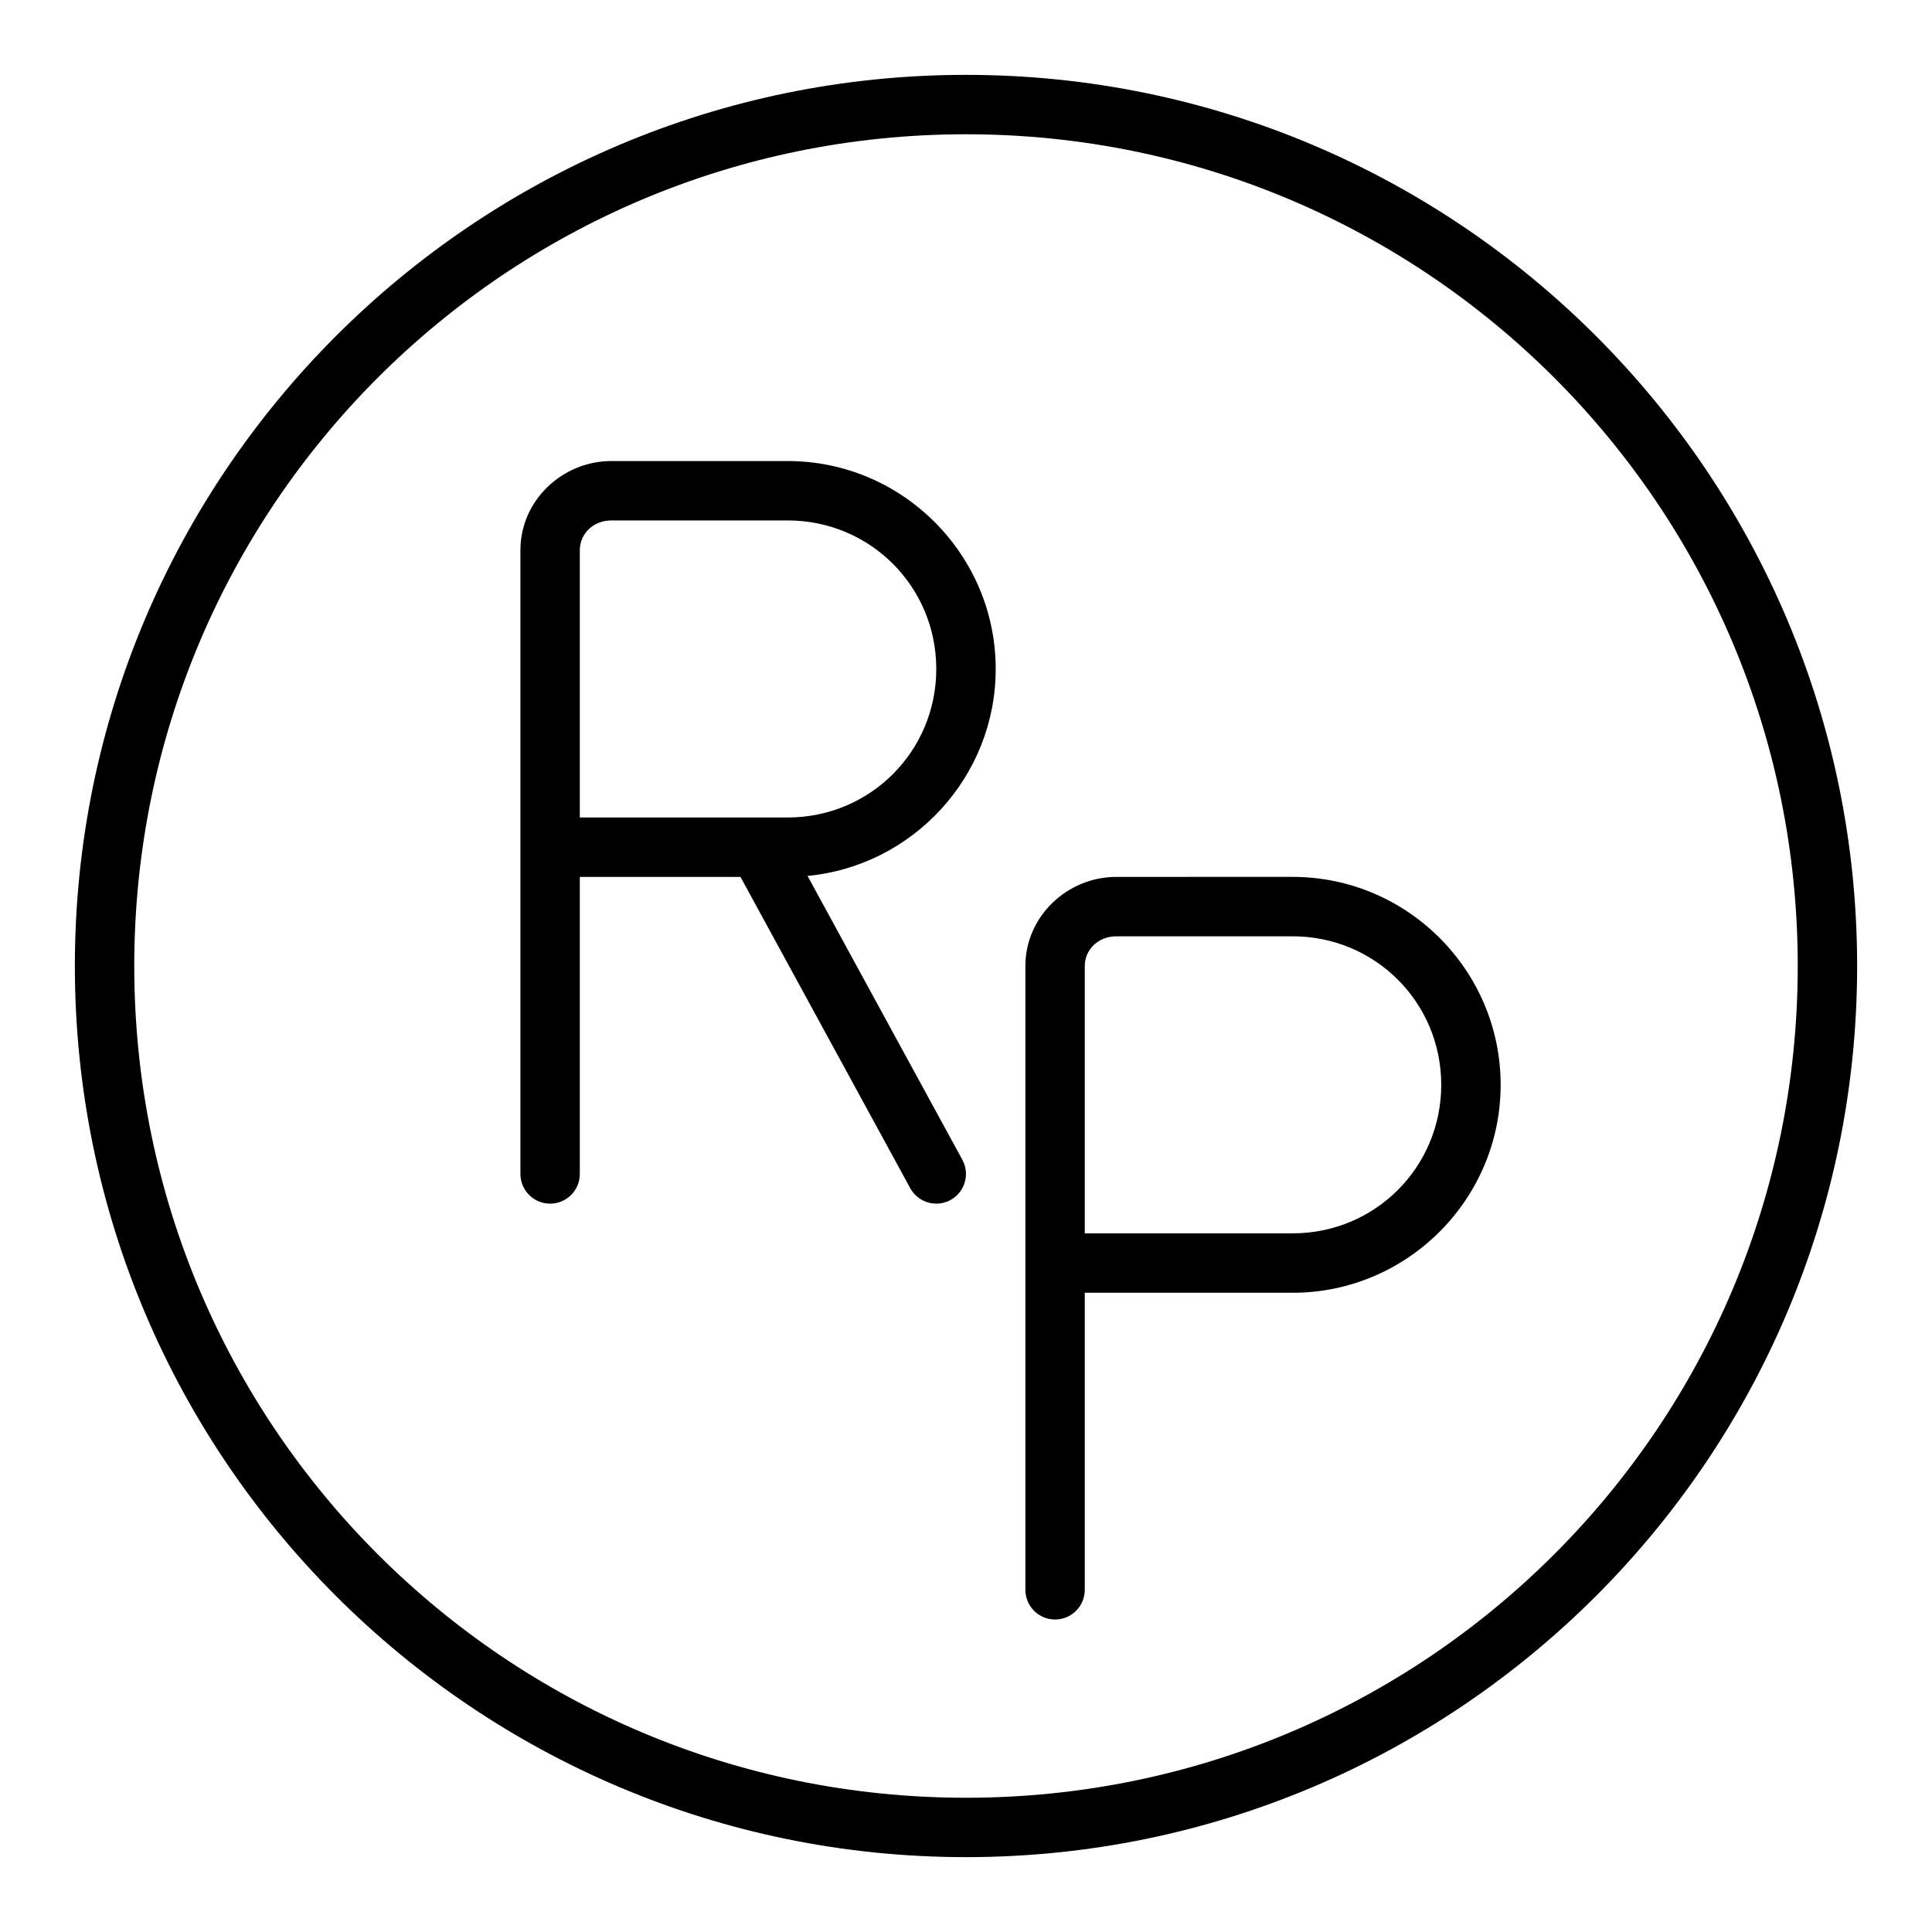 <?xml version="1.0" encoding="UTF-8"?>
<!-- The Best Svg Icon site in the world: iconSvg.co, Visit us! https://iconsvg.co -->
<svg fill="#000000" width="800px" height="800px" version="1.1" viewBox="144 144 512 512" xmlns="http://www.w3.org/2000/svg">
 <g fill-rule="evenodd">
  <path d="m400 163.84c-130.34 0-236.16 105.82-236.16 236.16 0 130.34 105.82 236.16 236.16 236.16s236.16-105.82 236.16-236.16c0-130.34-105.82-236.16-236.16-236.16zm0 15.742c121.83 0 220.42 98.59 220.42 220.42s-98.59 220.42-220.42 220.42-220.42-98.59-220.42-220.42 98.59-220.42 220.42-220.42z"/>
  <path d="m306.04 266.18c-13.098 0-24.125 10.531-24.125 23.617v165.31c0 4.348 3.523 7.871 7.871 7.871s7.871-3.523 7.871-7.871v-78.719h42.574l44.988 82.492c2.082 3.809 6.856 5.211 10.672 3.137 3.809-2.082 5.211-6.856 3.137-10.672l-41.02-75.215c27.895-2.66 49.863-26.273 49.863-54.844 0-30.34-24.766-55.105-55.105-55.105zm0 15.742h46.723c21.832 0 39.359 17.527 39.359 39.359 0 21.832-17.527 39.359-39.359 39.359h-55.105v-70.848c0-4.305 3.523-7.871 8.379-7.871zm133.82 94.465c-13.098 0-24.125 10.531-24.125 23.617v165.31c0 4.348 3.523 7.871 7.871 7.871s7.871-3.523 7.871-7.871v-78.719h55.105c30.34 0 55.105-24.766 55.105-55.105 0-30.34-24.766-55.105-55.105-55.105zm0 15.742h46.723c21.832 0 39.359 17.527 39.359 39.359s-17.527 39.359-39.359 39.359h-55.105v-70.848c0-4.305 3.523-7.871 8.379-7.871z"/>
 </g>
</svg>